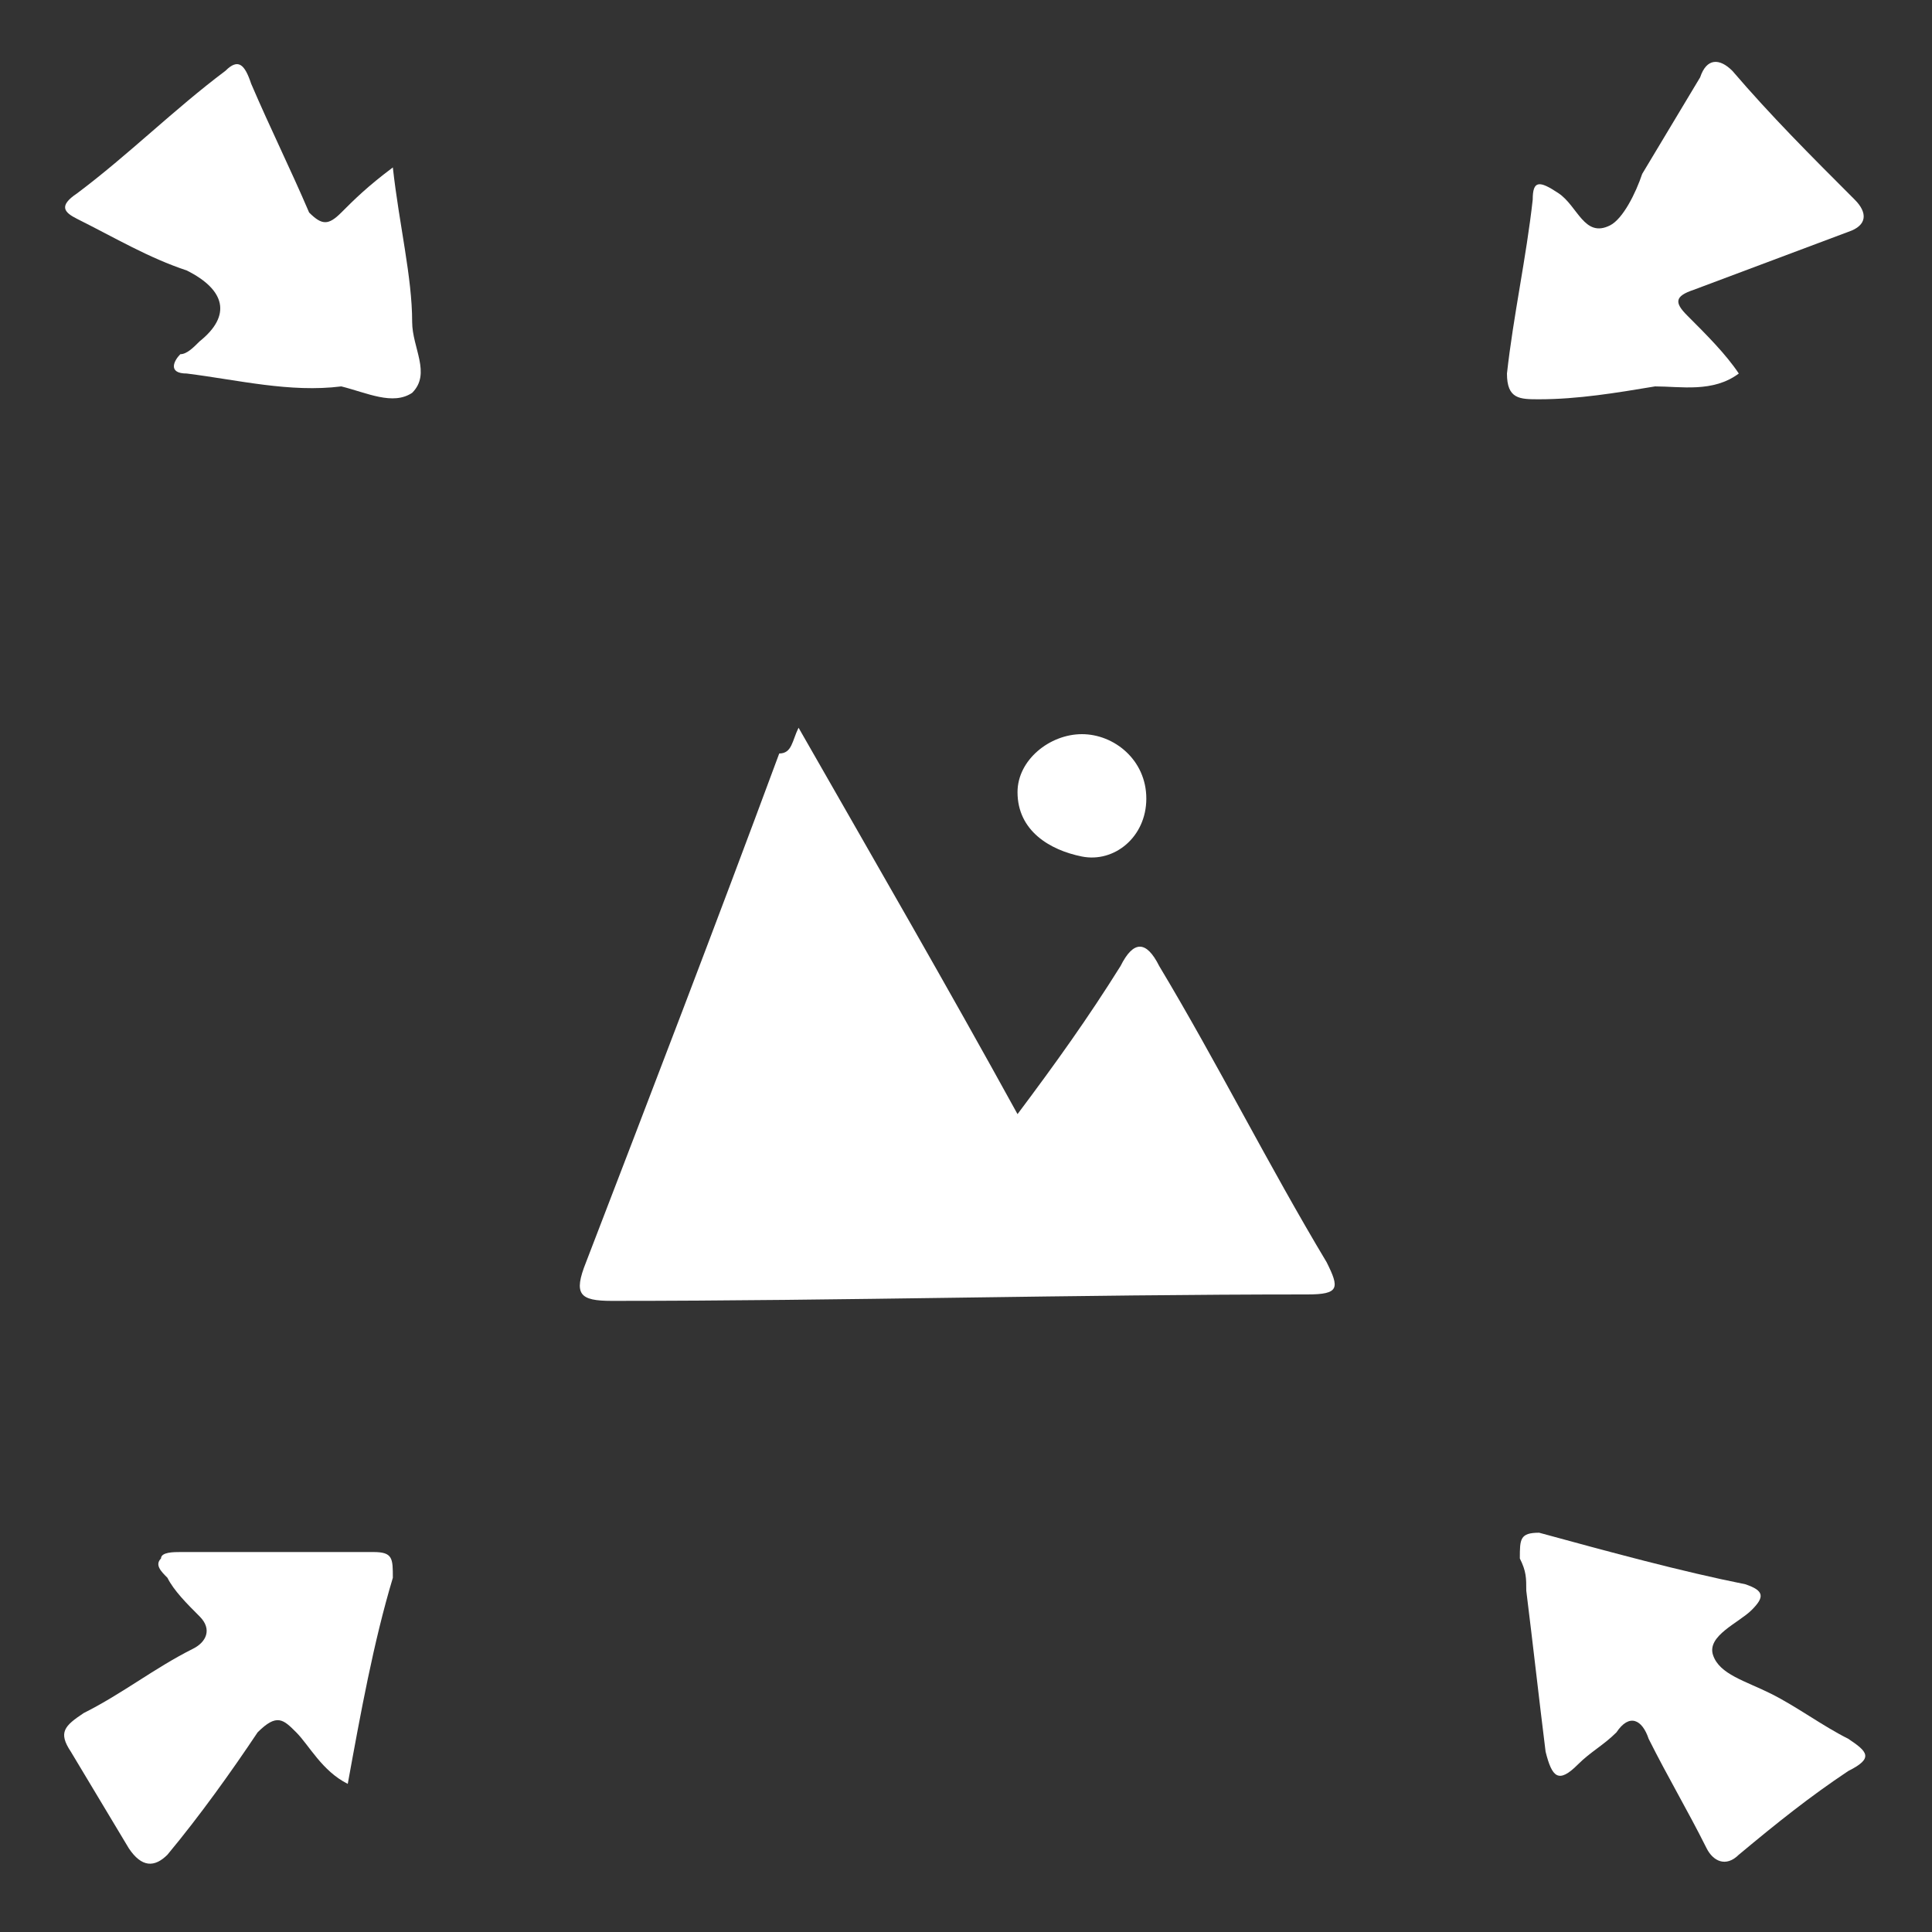 <?xml version="1.0" encoding="utf-8"?>
<!-- Generator: Adobe Illustrator 28.1.0, SVG Export Plug-In . SVG Version: 6.00 Build 0)  -->
<svg version="1.1" id="Layer_1" xmlns="http://www.w3.org/2000/svg" xmlns:xlink="http://www.w3.org/1999/xlink" x="0px" y="0px"
	 viewBox="0 0 30 30" style="enable-background:new 0 0 30 30;" xml:space="preserve">
<rect x="0" y="0" width="30" height="30" fill="#333333" stroke="none"/>
<style type="text/css">
	.st0{fill:none;}
	.st1{fill:#FFFFFF;}
</style>
<rect class="st0" width="30" height="30"/>
<path class="st1" d="M12.4,11.3c1.2,2.1,2.3,4,3.4,6c0.6-0.8,1.1-1.5,1.6-2.3c0.2-0.4,0.4-0.4,0.6,0c0.9,1.5,1.7,3.1,2.6,4.6
	c0.2,0.4,0.2,0.5-0.3,0.5c-3.6,0-7.2,0.1-10.8,0.1c-0.5,0-0.6-0.1-0.4-0.6c1-2.6,2-5.2,3-7.9C12.3,11.7,12.3,11.5,12.4,11.3z"/>
<path class="st1" d="M6.1,2.6c0.1,0.9,0.3,1.7,0.3,2.4c0,0.4,0.3,0.8,0,1.1c-0.3,0.2-0.7,0-1.1-0.1C4.5,6.1,3.7,5.9,2.9,5.8
	c-0.3,0-0.2-0.2-0.1-0.3C2.9,5.5,3,5.4,3.1,5.3c0.5-0.4,0.4-0.8-0.2-1.1C2.3,4,1.8,3.7,1.2,3.4C1,3.3,0.9,3.2,1.2,3
	c0.8-0.6,1.5-1.3,2.3-1.9C3.7,0.9,3.8,1,3.9,1.3c0.3,0.7,0.6,1.3,0.9,2C5,3.5,5.1,3.5,5.3,3.3C5.5,3.1,5.7,2.9,6.1,2.6L6.1,2.6z"/>
<path class="st1" d="M27,5.8c-0.4,0.3-0.9,0.2-1.3,0.2c-0.6,0.1-1.2,0.2-1.8,0.2c-0.3,0-0.5,0-0.5-0.4c0.1-0.9,0.3-1.8,0.4-2.7
	c0-0.3,0.1-0.3,0.4-0.1c0.3,0.2,0.4,0.7,0.8,0.5c0.2-0.1,0.4-0.5,0.5-0.8c0.3-0.5,0.6-1,0.9-1.5c0.1-0.3,0.3-0.3,0.5-0.1
	c0.6,0.7,1.2,1.3,1.9,2c0.2,0.2,0.2,0.4-0.1,0.5c-0.8,0.3-1.6,0.6-2.4,0.9c-0.3,0.1-0.3,0.2-0.1,0.4C26.5,5.2,26.8,5.5,27,5.8z"/>
<path class="st1" d="M23.6,24.2c0-0.3,0-0.4,0.3-0.4c1.1,0.3,2.2,0.6,3.2,0.8c0.3,0.1,0.3,0.2,0.1,0.4c-0.2,0.2-0.7,0.4-0.6,0.7
	c0.1,0.3,0.5,0.4,0.9,0.6c0.4,0.2,0.8,0.5,1.2,0.7c0.3,0.2,0.4,0.3,0,0.5c-0.6,0.4-1.1,0.8-1.7,1.3c-0.2,0.2-0.4,0.1-0.5-0.1
	c-0.3-0.6-0.6-1.1-0.9-1.7c-0.1-0.3-0.3-0.4-0.5-0.1c-0.2,0.2-0.4,0.3-0.6,0.5c-0.3,0.3-0.4,0.2-0.5-0.2c-0.1-0.8-0.2-1.7-0.3-2.5
	C23.7,24.5,23.7,24.4,23.6,24.2L23.6,24.2z"/>
<path class="st1" d="M5.4,27.7c-0.4-0.2-0.6-0.6-0.8-0.8c-0.2-0.2-0.3-0.3-0.6,0c-0.4,0.6-0.9,1.3-1.4,1.9C2.4,29,2.2,29,2,28.7
	c-0.3-0.5-0.6-1-0.9-1.5c-0.2-0.3-0.1-0.4,0.2-0.6c0.6-0.3,1.1-0.7,1.7-1c0.2-0.1,0.3-0.3,0.1-0.5c-0.2-0.2-0.4-0.4-0.5-0.6
	c-0.1-0.1-0.2-0.2-0.1-0.3c0-0.1,0.2-0.1,0.3-0.1c1,0,2,0,3,0c0.3,0,0.3,0.1,0.3,0.4C5.8,25.5,5.6,26.6,5.4,27.7L5.4,27.7z"/>
<path class="st1" d="M17.8,12.4c0,0.6-0.5,1-1,0.9s-1-0.4-1-1c0-0.5,0.5-0.9,1-0.9C17.3,11.4,17.8,11.8,17.8,12.4z"/>
</svg>
